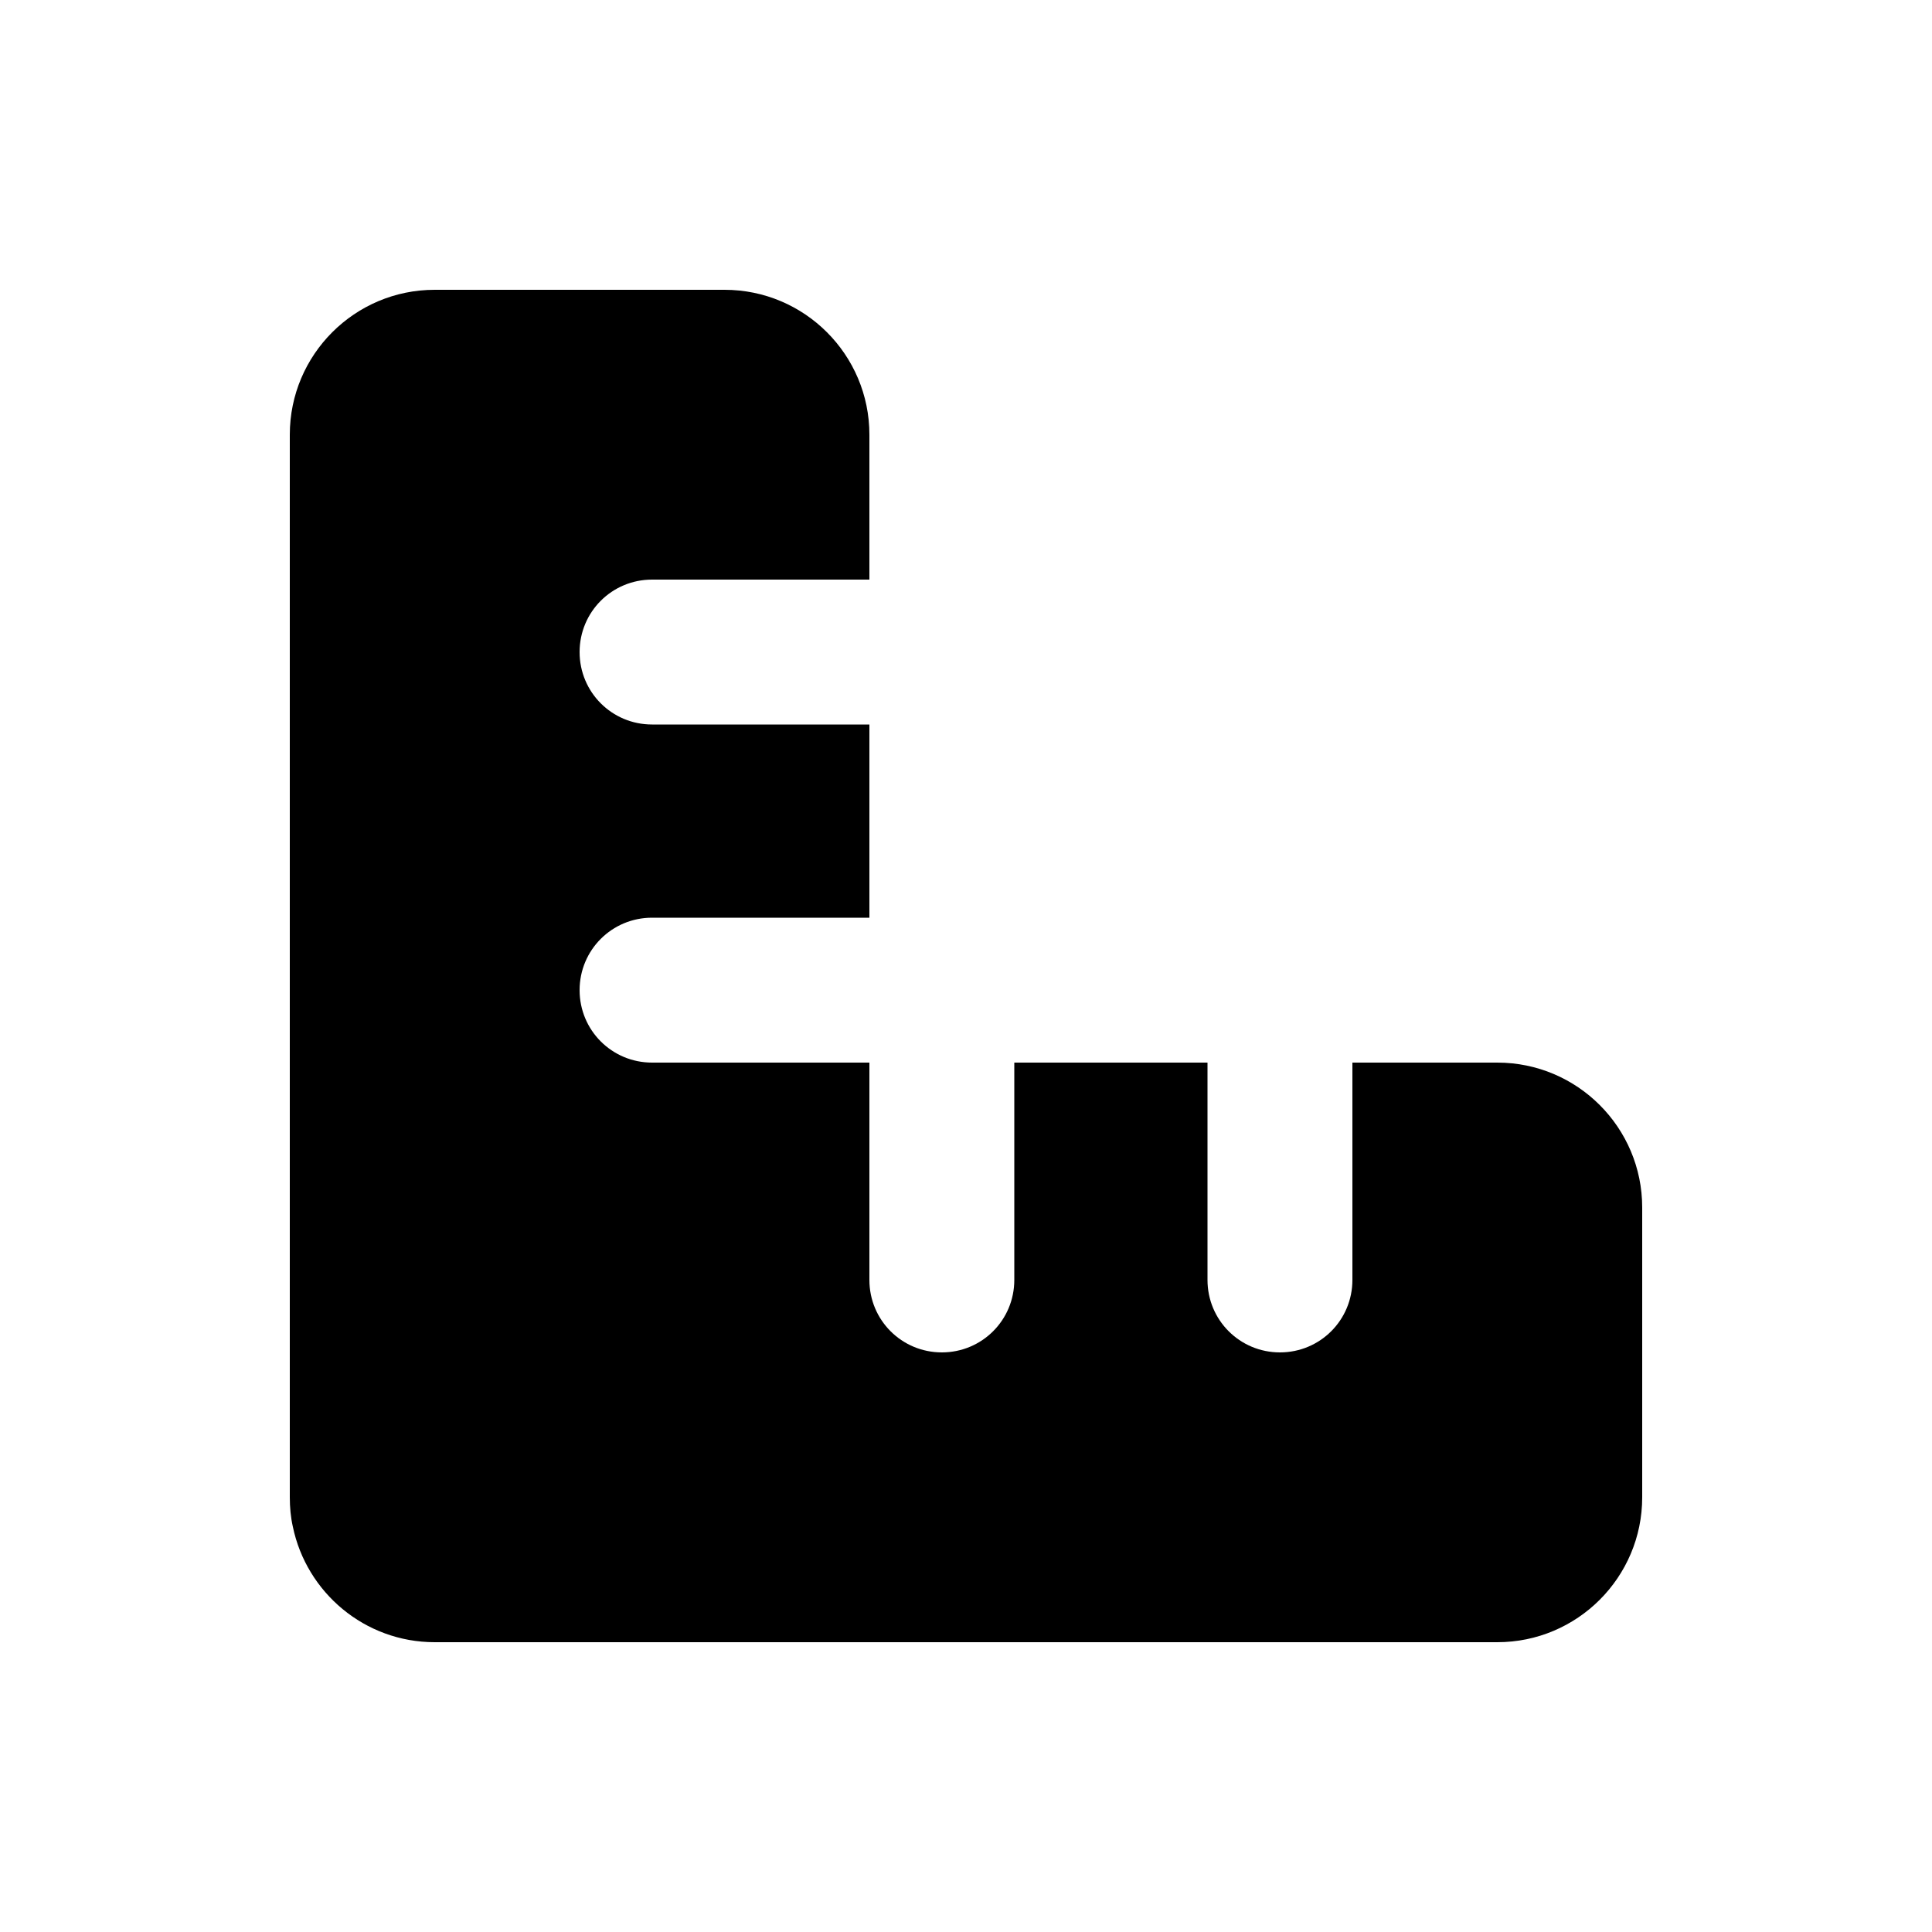 <svg xmlns="http://www.w3.org/2000/svg" viewBox="0 0 640 640"><!--! Font Awesome Free 7.1.0 by @fontawesome - https://fontawesome.com License - https://fontawesome.com/license/free (Icons: CC BY 4.0, Fonts: SIL OFL 1.1, Code: MIT License) Copyright 2025 Fonticons, Inc. --><path fill="currentColor" d="M97 505.7C101.5 527.5 120.8 544 144 544L496 544C522.5 544 544 522.5 544 496L544 400C544 373.5 522.5 352 496 352L448 352L448 424C448 437.3 437.3 448 424 448C410.7 448 400 437.3 400 424L400 352L336 352L336 424C336 437.3 325.3 448 312 448C298.7 448 288 437.3 288 424L288 352L216 352C202.7 352 192 341.3 192 328C192 314.7 202.7 304 216 304L288 304L288 240L216 240C202.7 240 192 229.3 192 216C192 202.7 202.7 192 216 192L288 192L288 144C288 117.5 266.5 96 240 96L144 96C117.5 96 96 117.5 96 144L96 496C96 499.3 96.3 502.6 97 505.7z"/></svg>